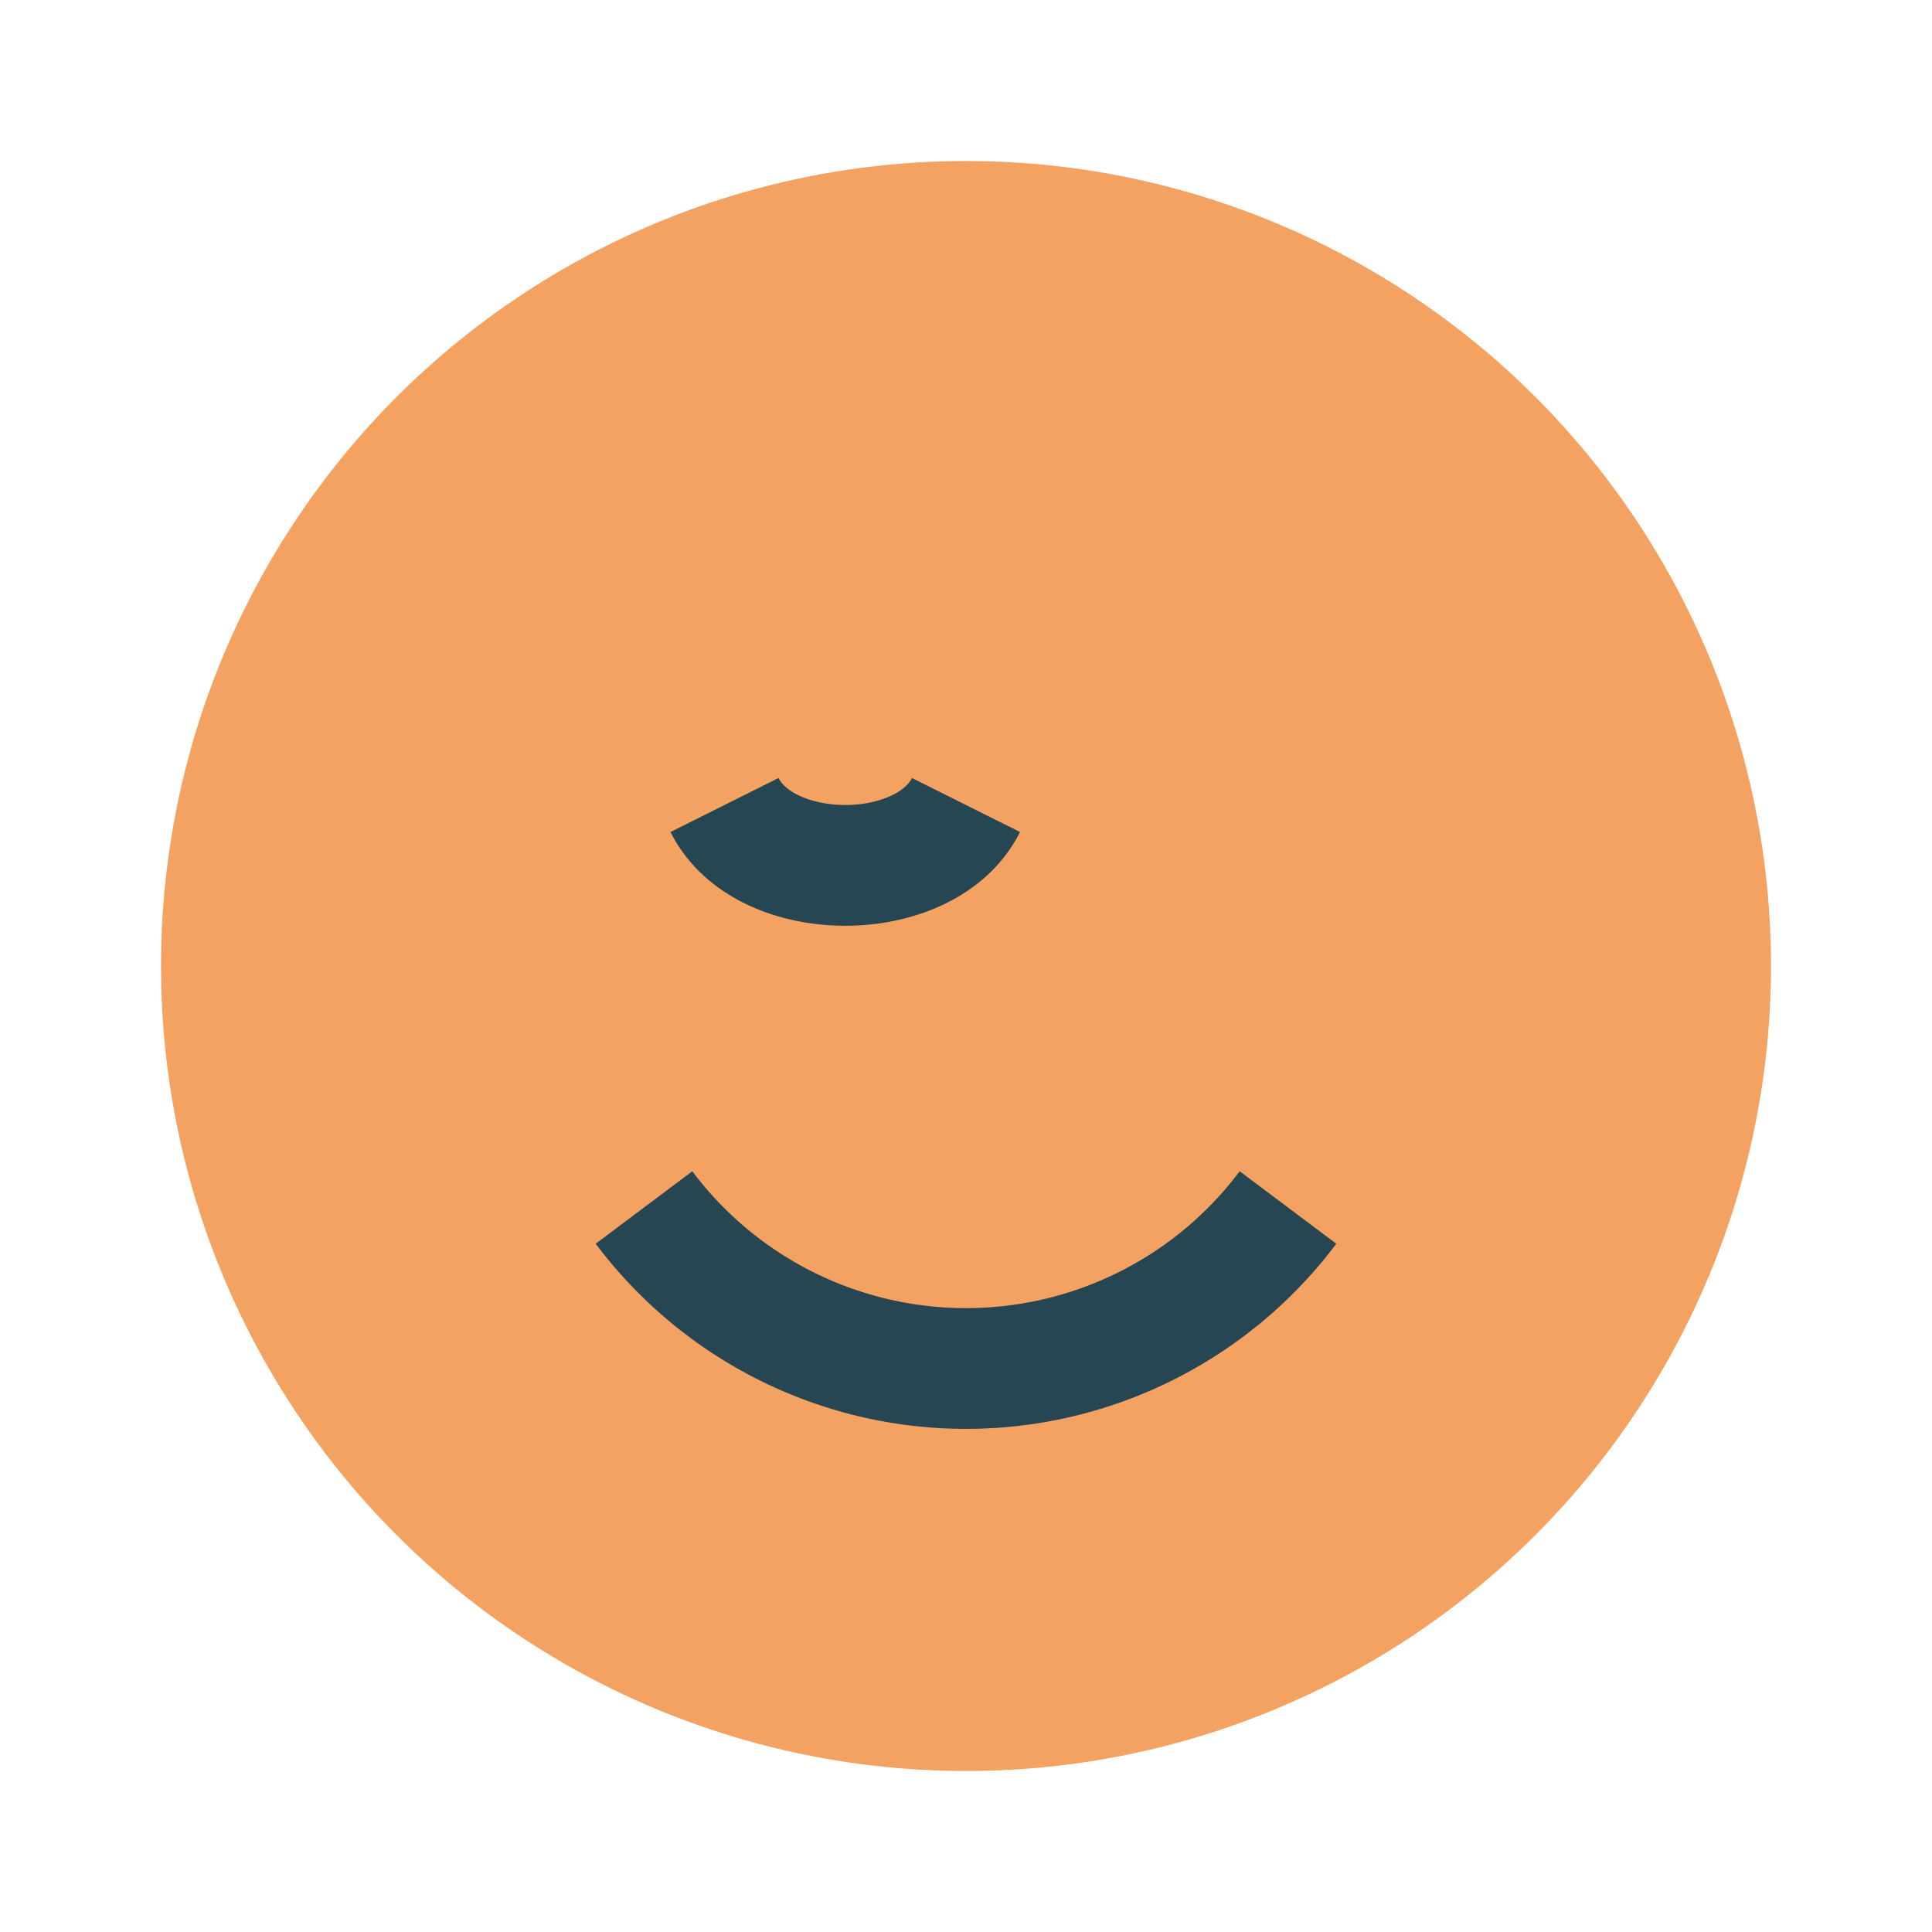 <?xml version="1.0" encoding="UTF-8"?>
<svg xmlns="http://www.w3.org/2000/svg" width="24" height="24" viewBox="0 0 24 24"><circle cx="12" cy="12" r="10" fill="#F4A261"/><path d="M9 10c.5 1 2.5 1 3 0M8 15a5 5 0 0 0 8 0" fill="none" stroke="#264653" stroke-width="1.5"/></svg>